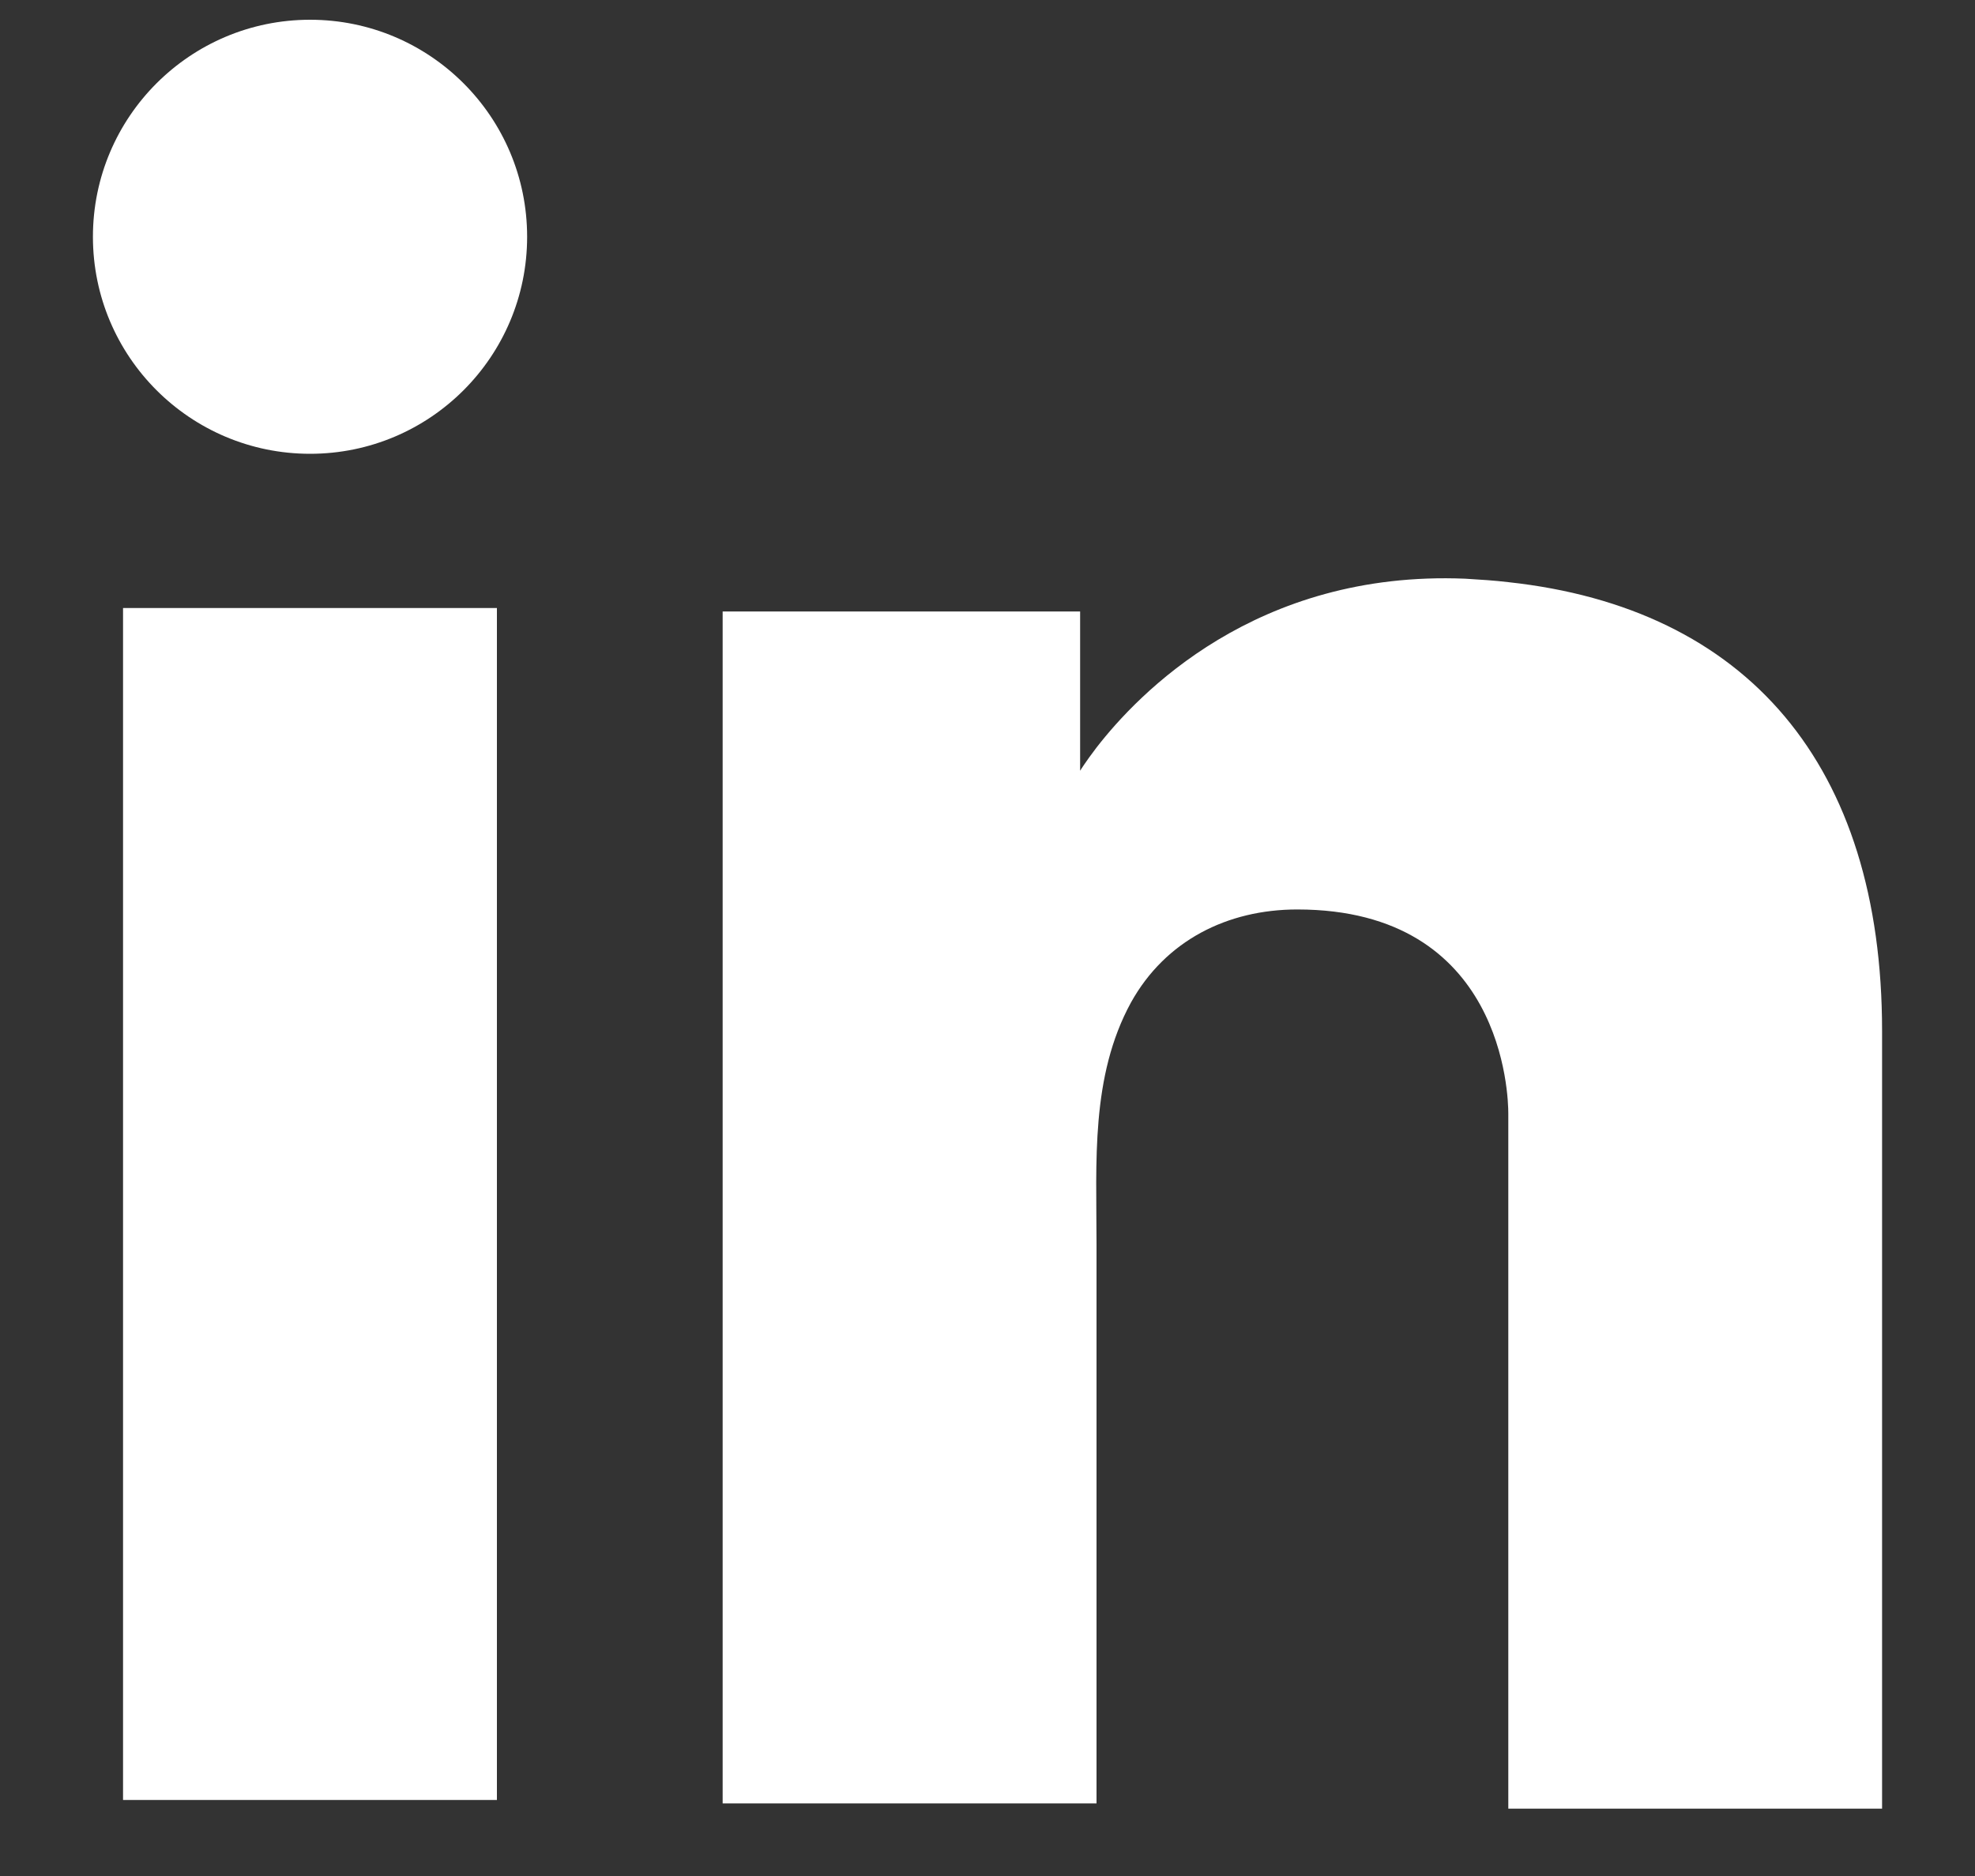 <svg width="20" height="19" viewBox="0 0 20 19" fill="none" xmlns="http://www.w3.org/2000/svg">
<rect x="0" y="0" width="20" height="19" fill="#333333" stroke="none"/>
<path d="M5.032 6.158H1.246V18.23H5.032V6.158Z" fill="white"/>
<path d="M15.274 5.896C15.134 5.879 14.986 5.87 14.838 5.861C12.718 5.774 11.523 7.03 11.104 7.571C10.991 7.719 10.938 7.806 10.938 7.806V6.193H7.318V18.265H10.938H11.104C11.104 17.035 11.104 15.814 11.104 14.584C11.104 13.921 11.104 13.258 11.104 12.595C11.104 11.775 11.043 10.903 11.453 10.153C11.802 9.525 12.43 9.211 13.137 9.211C15.23 9.211 15.274 11.104 15.274 11.278C15.274 11.287 15.274 11.296 15.274 11.296V18.318H19.059V10.441C19.059 7.745 17.69 6.158 15.274 5.896Z" fill="white"/>
<path d="M3.14 4.596C4.354 4.596 5.338 3.612 5.338 2.398C5.338 1.184 4.354 0.2 3.14 0.2C1.926 0.2 0.941 1.184 0.941 2.398C0.941 3.612 1.926 4.596 3.14 4.596Z" fill="white"/>
</svg>
